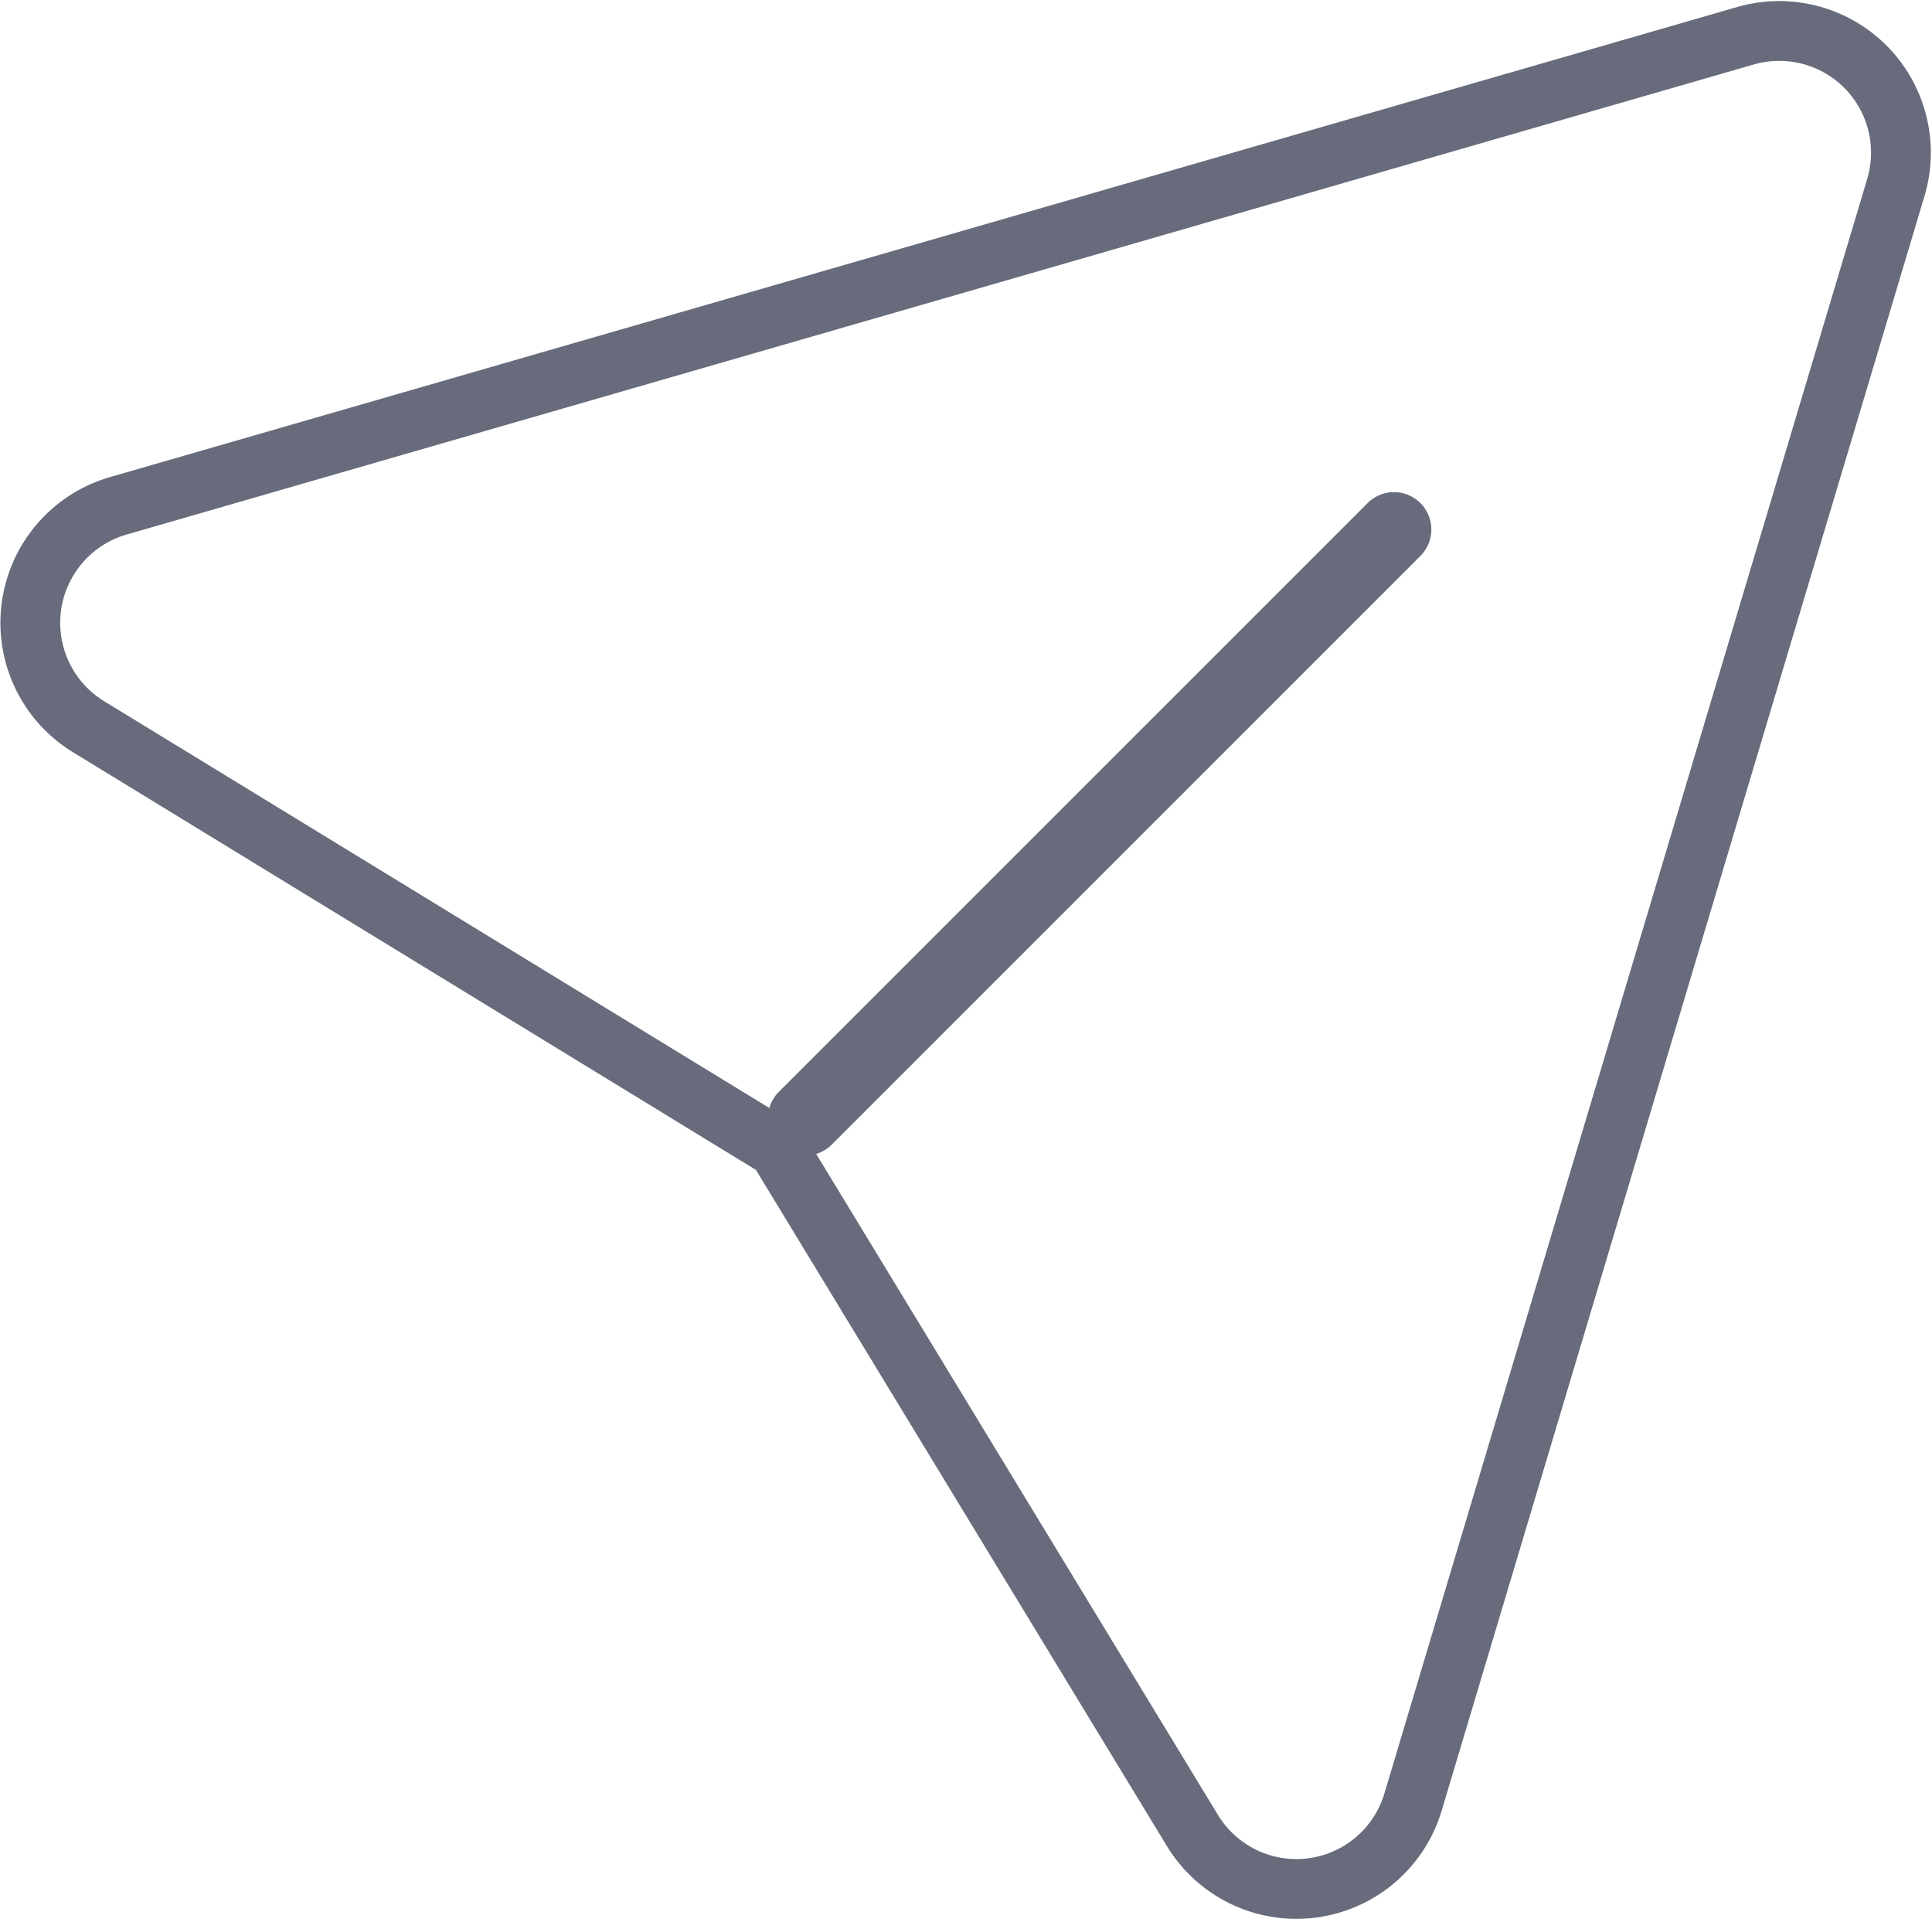 <svg xmlns="http://www.w3.org/2000/svg" width="64.623" height="64.194" viewBox="0 0 64.623 64.194">
  <g id="icon_send" transform="translate(-1.065 1.03)">
    <path id="Stroke-3" d="M25,37.372,1.949,23.276a4.073,4.073,0,0,1,.995-7.388L57.371.166A4.07,4.07,0,0,1,62.4,5.243l-16.149,54a4.071,4.071,0,0,1-7.381.947L25,37.372" transform="translate(2.078)" fill="none" stroke="#676b7b" stroke-linecap="round" stroke-linejoin="round" stroke-width="2" fill-rule="evenodd"/>
    <line id="Stroke-1" x1="19.691" y2="19.69" transform="translate(28.001 16.68)" fill="none" stroke="#676b7b" stroke-linecap="round" stroke-linejoin="round" stroke-width="2.5"/>
  </g>
</svg>
